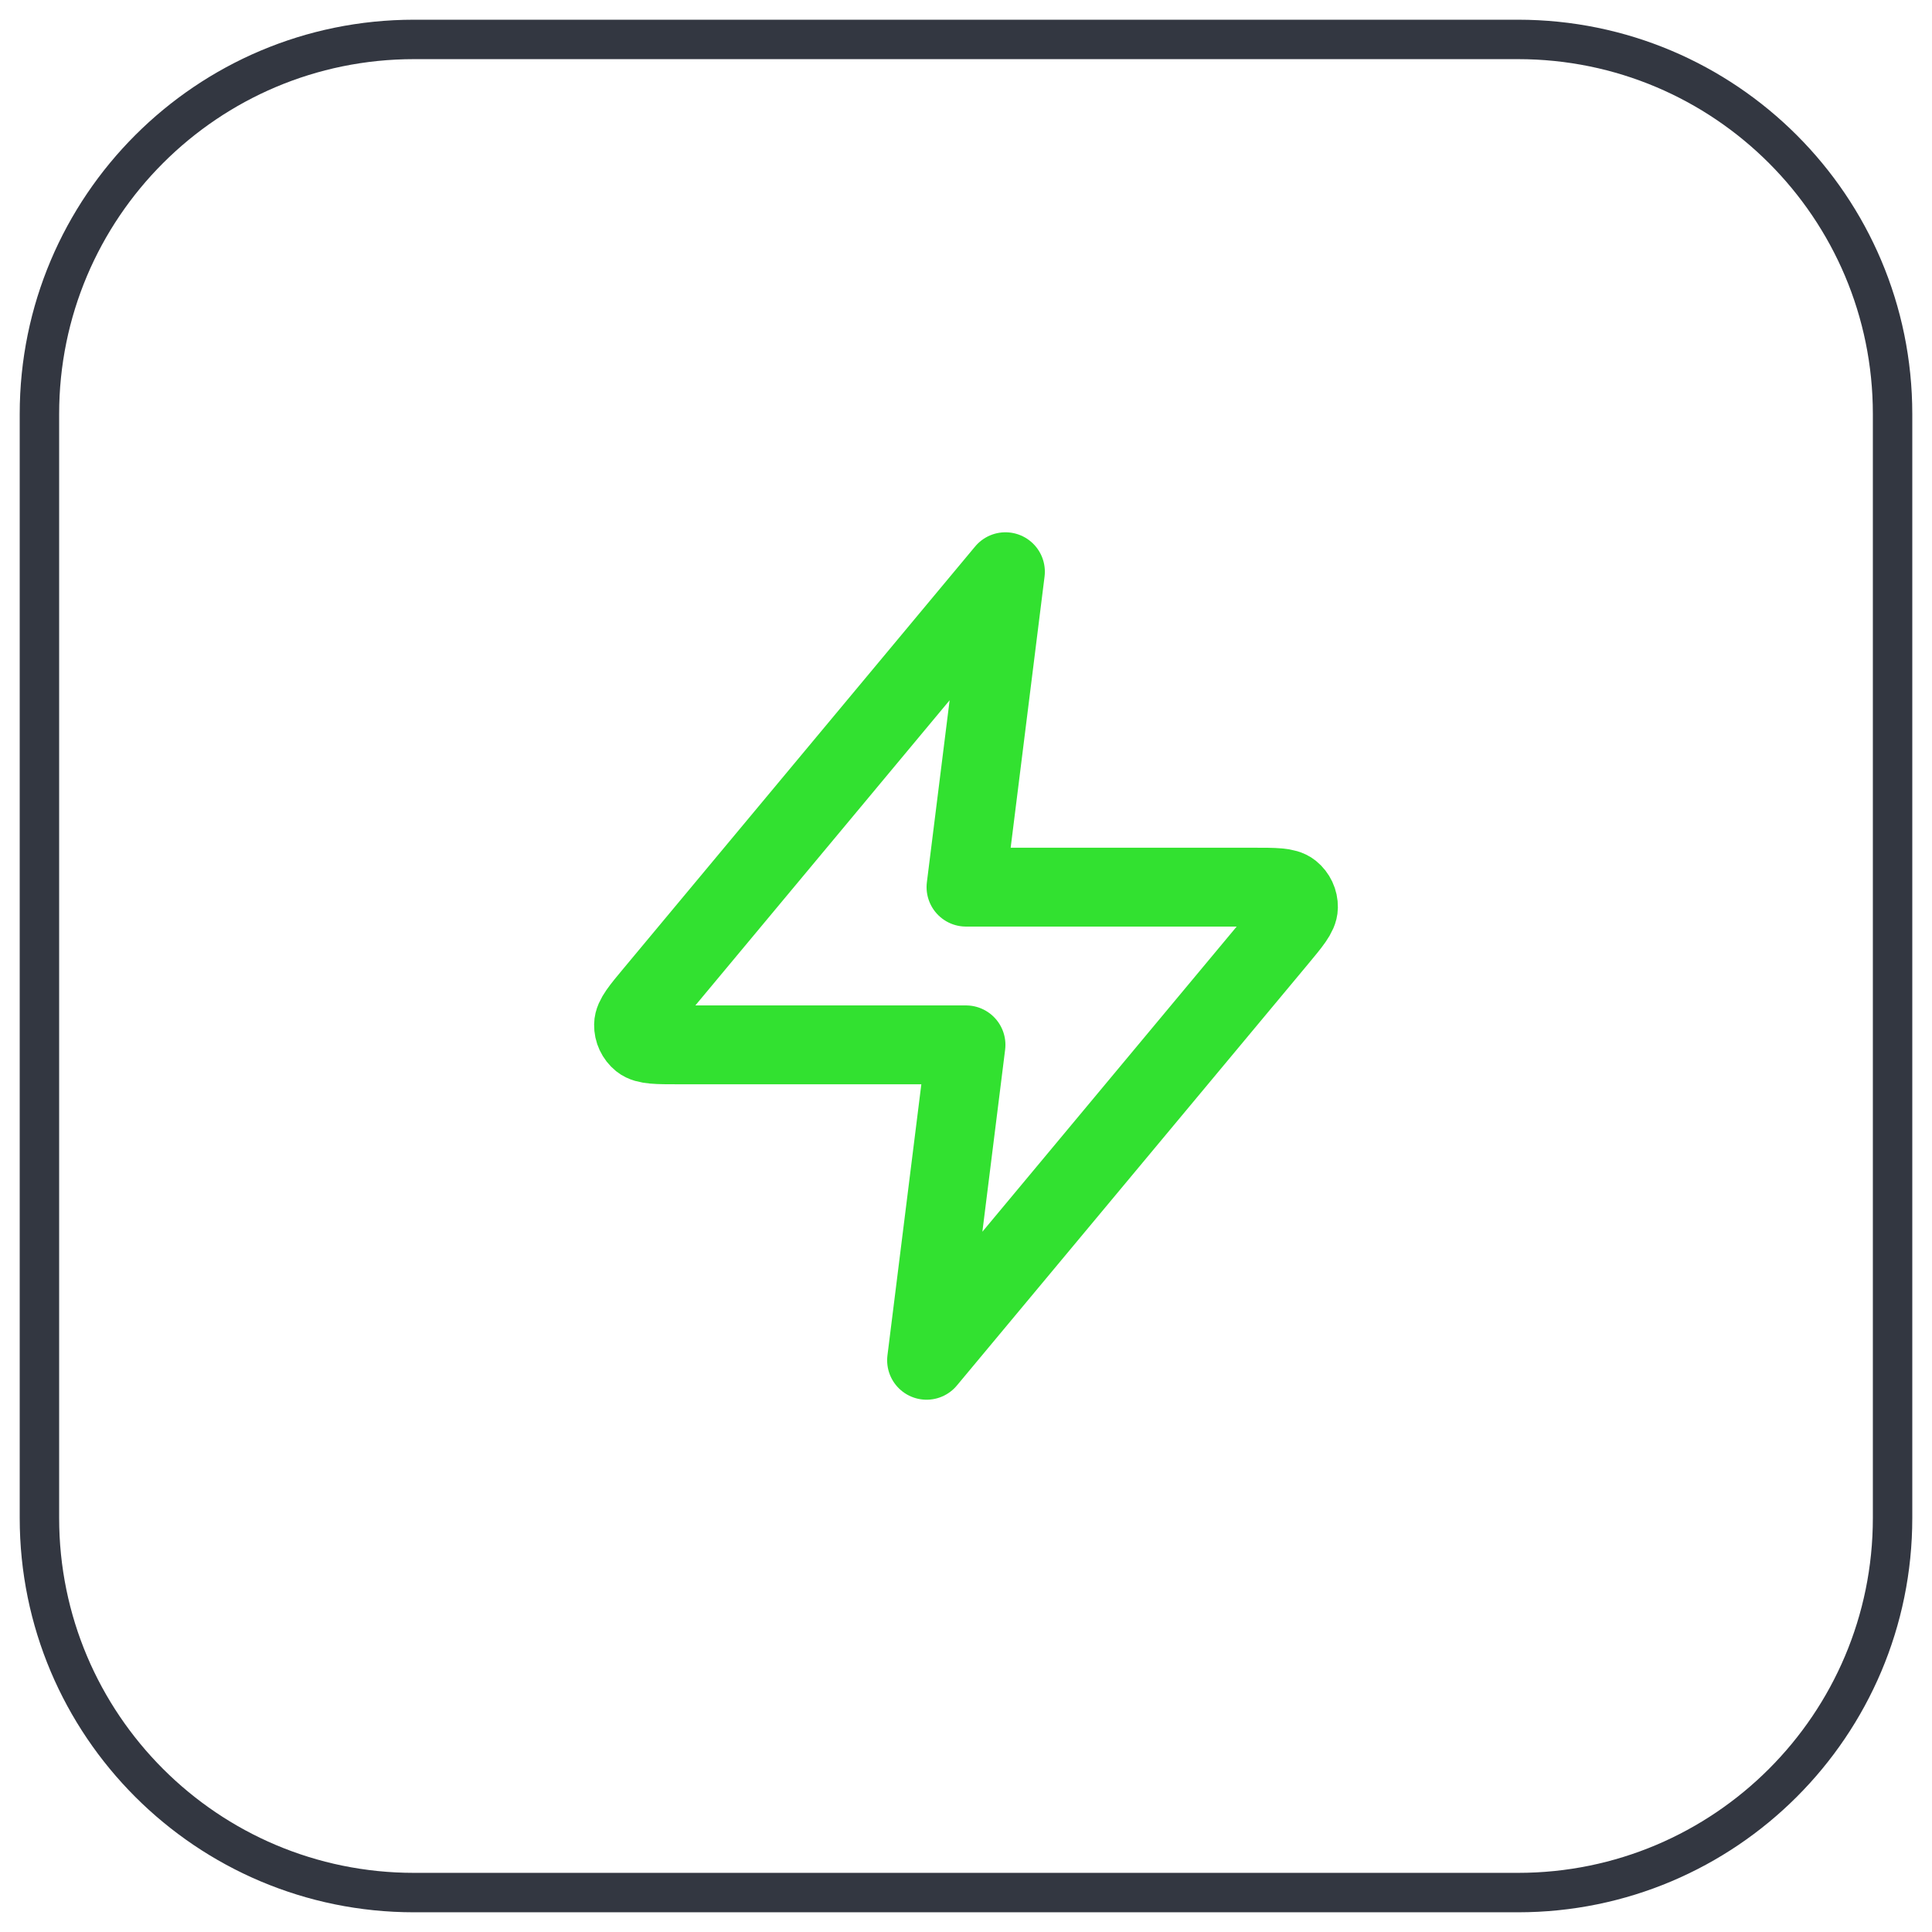 <?xml version="1.0" encoding="UTF-8"?>
<svg width="49px" height="49px" viewBox="0 0 49 49" version="1.1" xmlns="http://www.w3.org/2000/svg" xmlns:xlink="http://www.w3.org/1999/xlink">
    <title>icon_web_development</title>
    <g id="Page-1" stroke="none" stroke-width="1" fill="none" fill-rule="evenodd">
        <g id="Artboard" transform="translate(-492, -1172)">
            <g id="icon_web_development" transform="translate(493, 1173)">
                <path d="M0,9.5 C0,4.253 4.253,0 9.5,0 L37.5,0 C42.747,0 47,4.253 47,9.5 L47,37.5 C47,42.747 42.747,47 37.5,47 L9.5,47 C4.253,47 0,42.747 0,37.5 L0,9.5 Z" id="Path" stroke="#333741"></path>
                <path d="M24.5,13.5 L15.594,24.188 C15.245,24.606 15.07,24.816 15.068,24.992 C15.065,25.146 15.134,25.292 15.253,25.389 C15.391,25.5 15.663,25.5 16.208,25.5 L23.5,25.5 L22.5,33.5 L31.407,22.812 C31.755,22.394 31.93,22.184 31.932,22.008 C31.935,21.854 31.866,21.708 31.747,21.611 C31.609,21.5 31.337,21.5 30.792,21.5 L23.5,21.5 L24.5,13.5 Z" id="Path" stroke="#32E130" stroke-width="2" stroke-linecap="round" stroke-linejoin="round"></path>
            </g>
        </g>
    </g>
</svg>